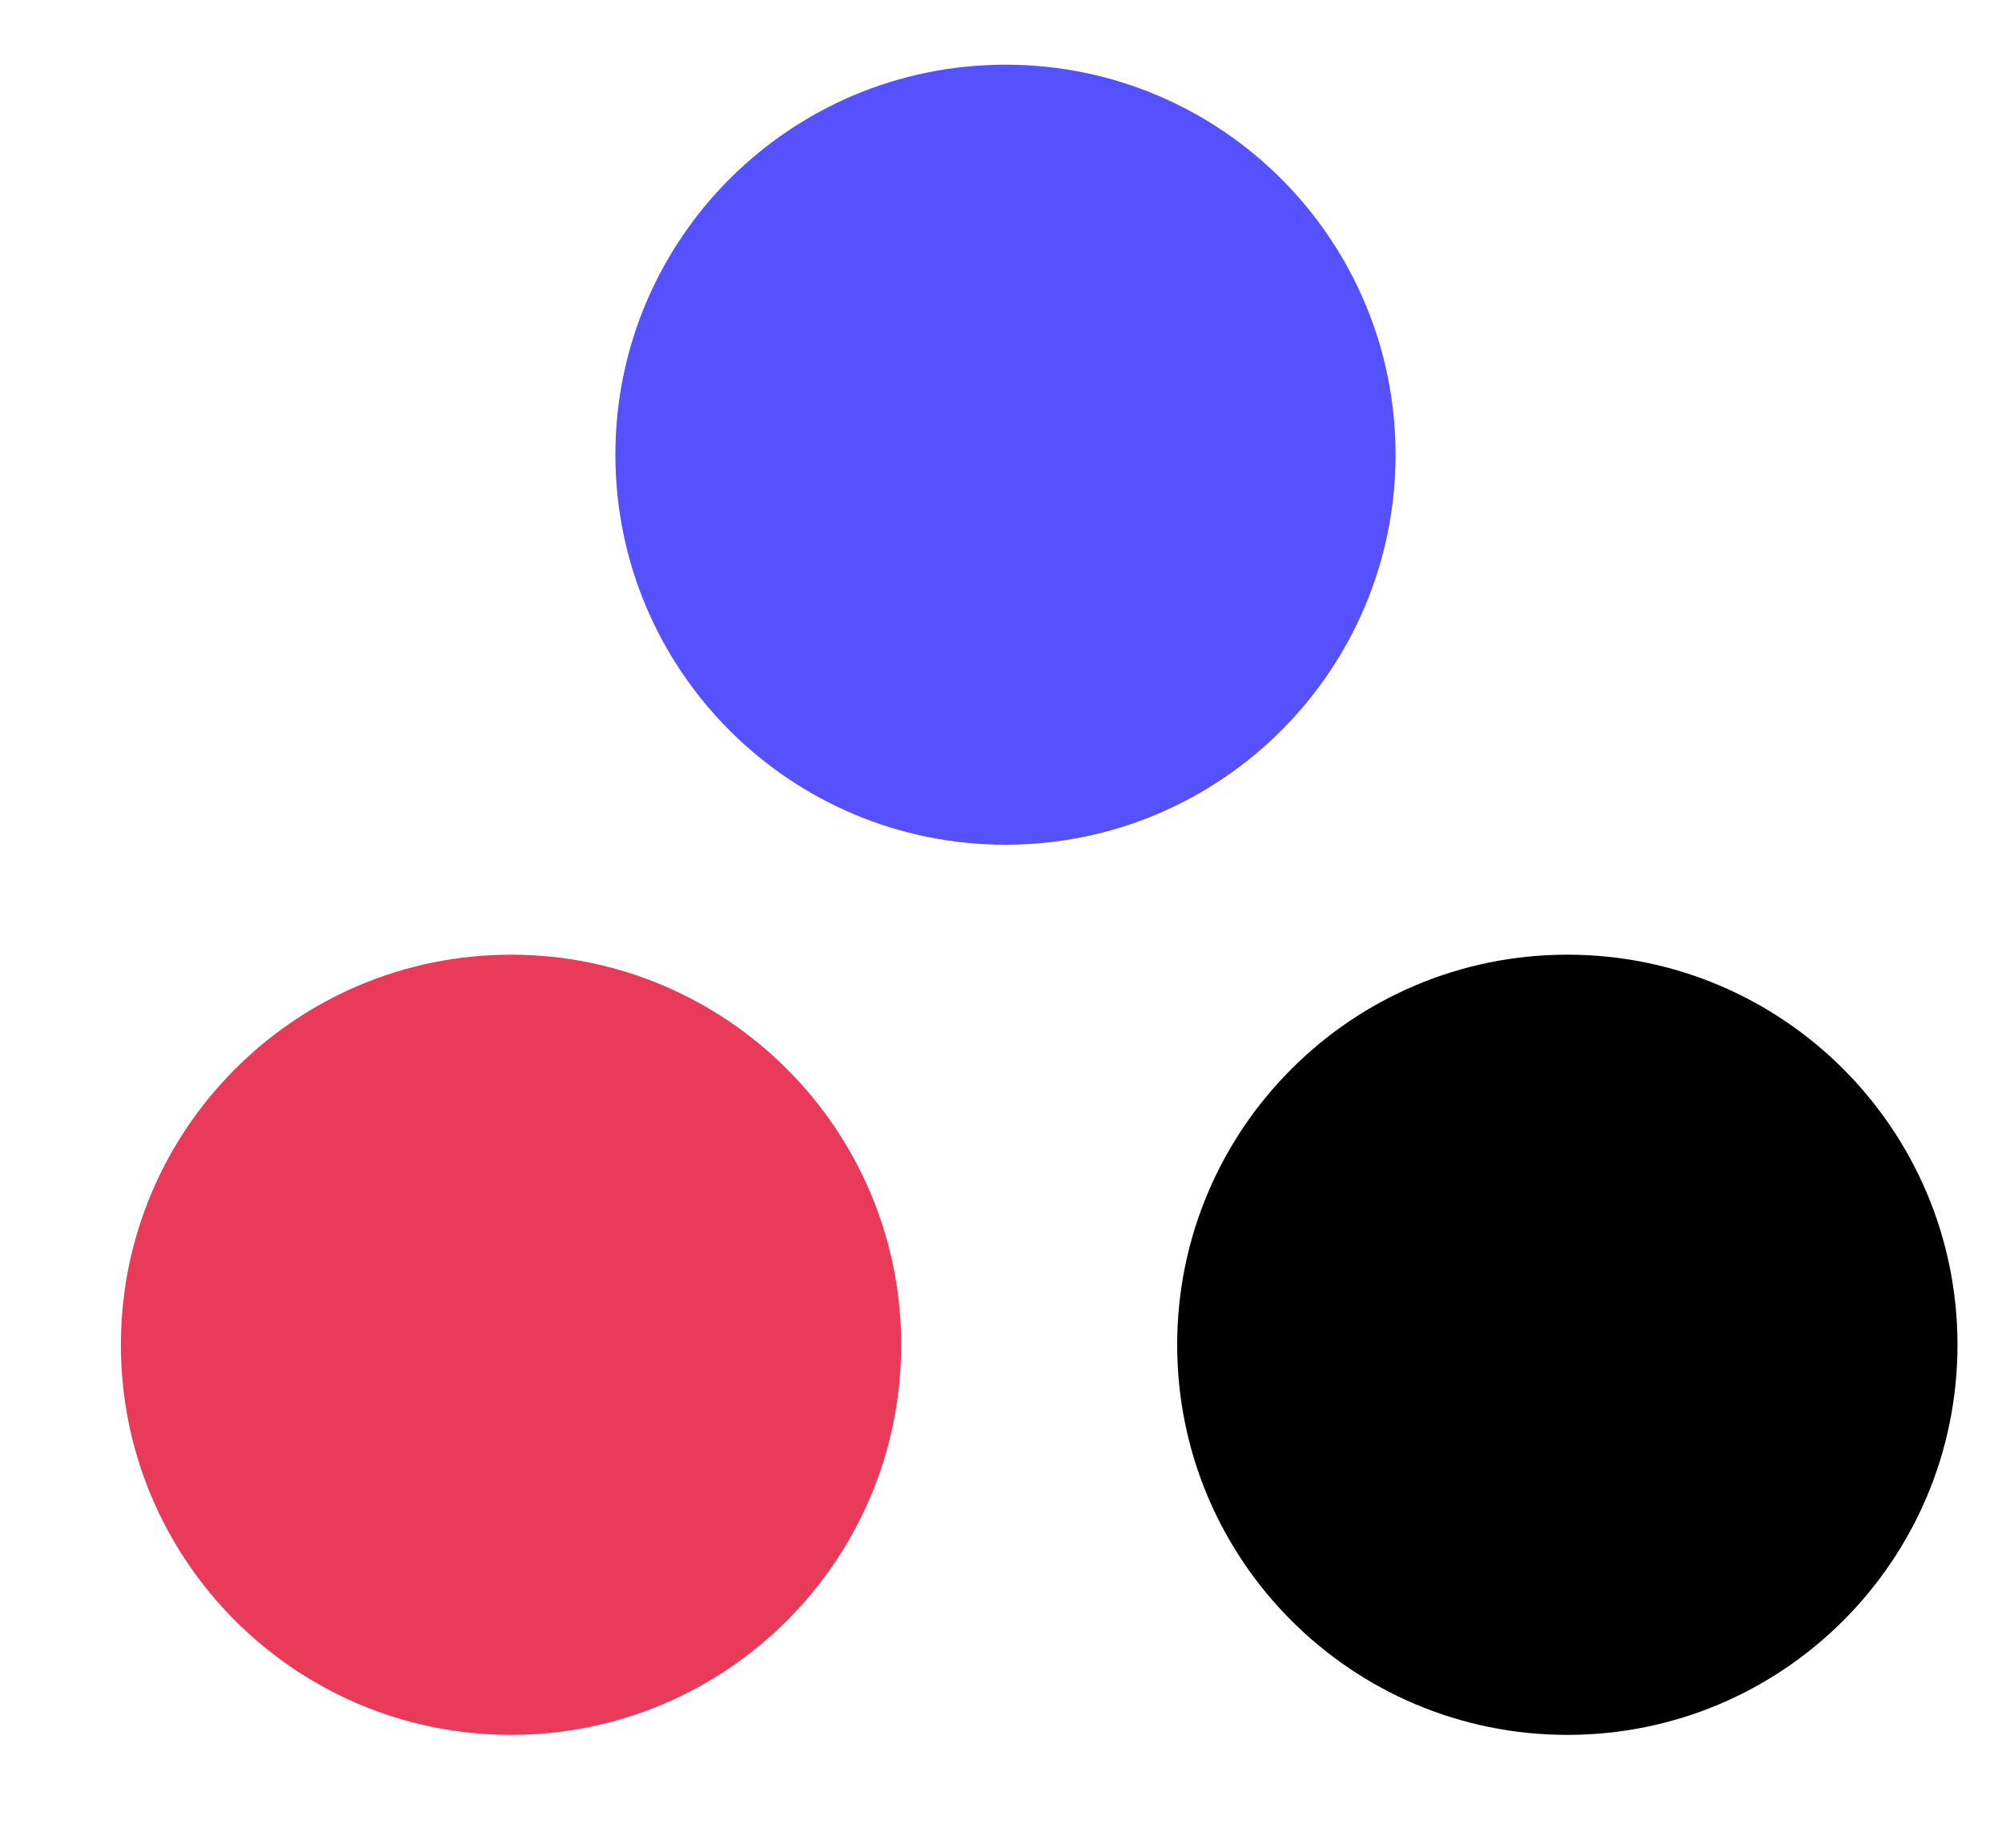 <?xml version="1.0" encoding="UTF-8"?>
<svg xmlns="http://www.w3.org/2000/svg" width="13" height="12" viewBox="0 0 13 12" fill="none">
  <path d="M6.529 0.42C7.928 0.42 9.062 1.554 9.062 2.953C9.062 4.352 7.928 5.486 6.529 5.486C5.13 5.486 3.996 4.352 3.996 2.953C3.996 1.554 5.13 0.42 6.529 0.42Z" fill="#5551FF"></path>
  <path d="M10.178 6.2C11.577 6.2 12.711 7.335 12.711 8.734C12.711 10.133 11.577 11.267 10.178 11.267C8.778 11.267 7.644 10.133 7.644 8.734C7.644 7.335 8.778 6.2 10.178 6.2Z" fill="black"></path>
  <path d="M3.318 6.2C4.717 6.2 5.852 7.335 5.852 8.734C5.852 10.133 4.717 11.267 3.318 11.267C1.919 11.267 0.785 10.133 0.785 8.734C0.785 7.335 1.919 6.2 3.318 6.2Z" fill="#E93A59"></path>
</svg>
